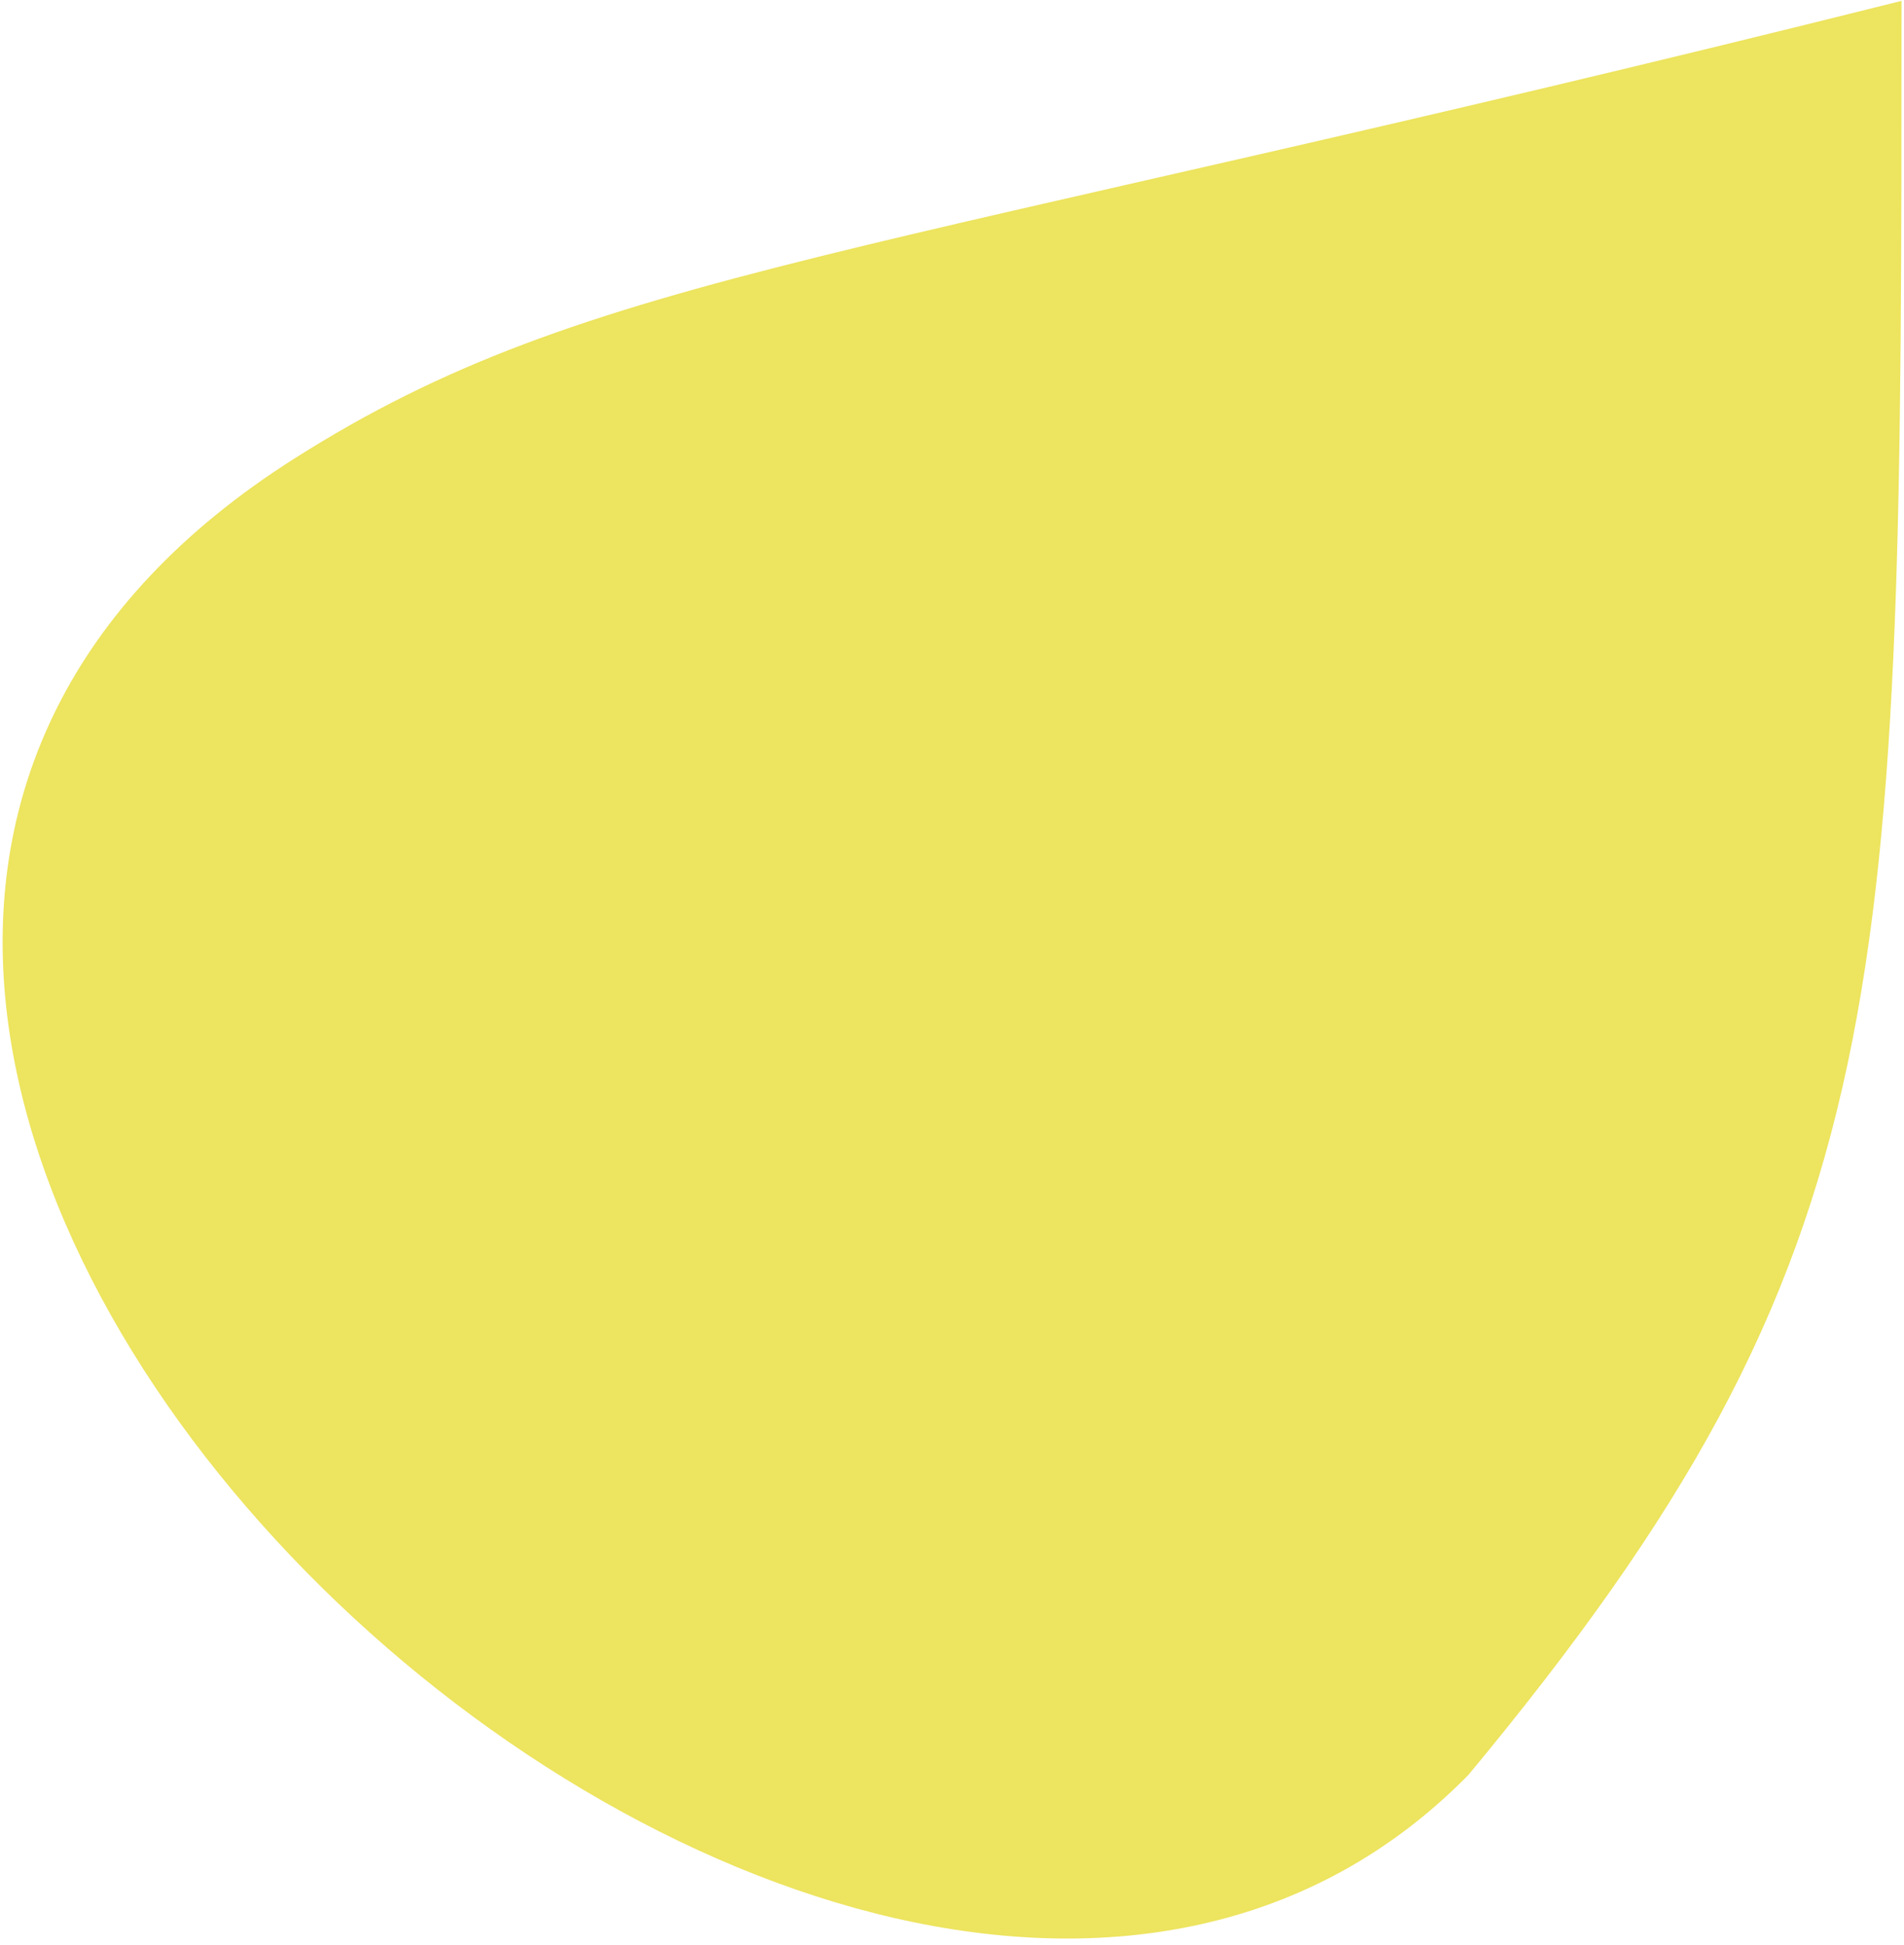 <svg width="232" height="237" viewBox="0 0 232 237" fill="none" xmlns="http://www.w3.org/2000/svg">
<path d="M35.857 55.885C-75.35 126.454 103.149 293.516 178.938 216.27C231.694 152.674 231.694 121.261 231.694 0.108C104.327 32.007 72.178 32.837 35.857 55.885Z" fill="#EDE45F"/>
</svg>
